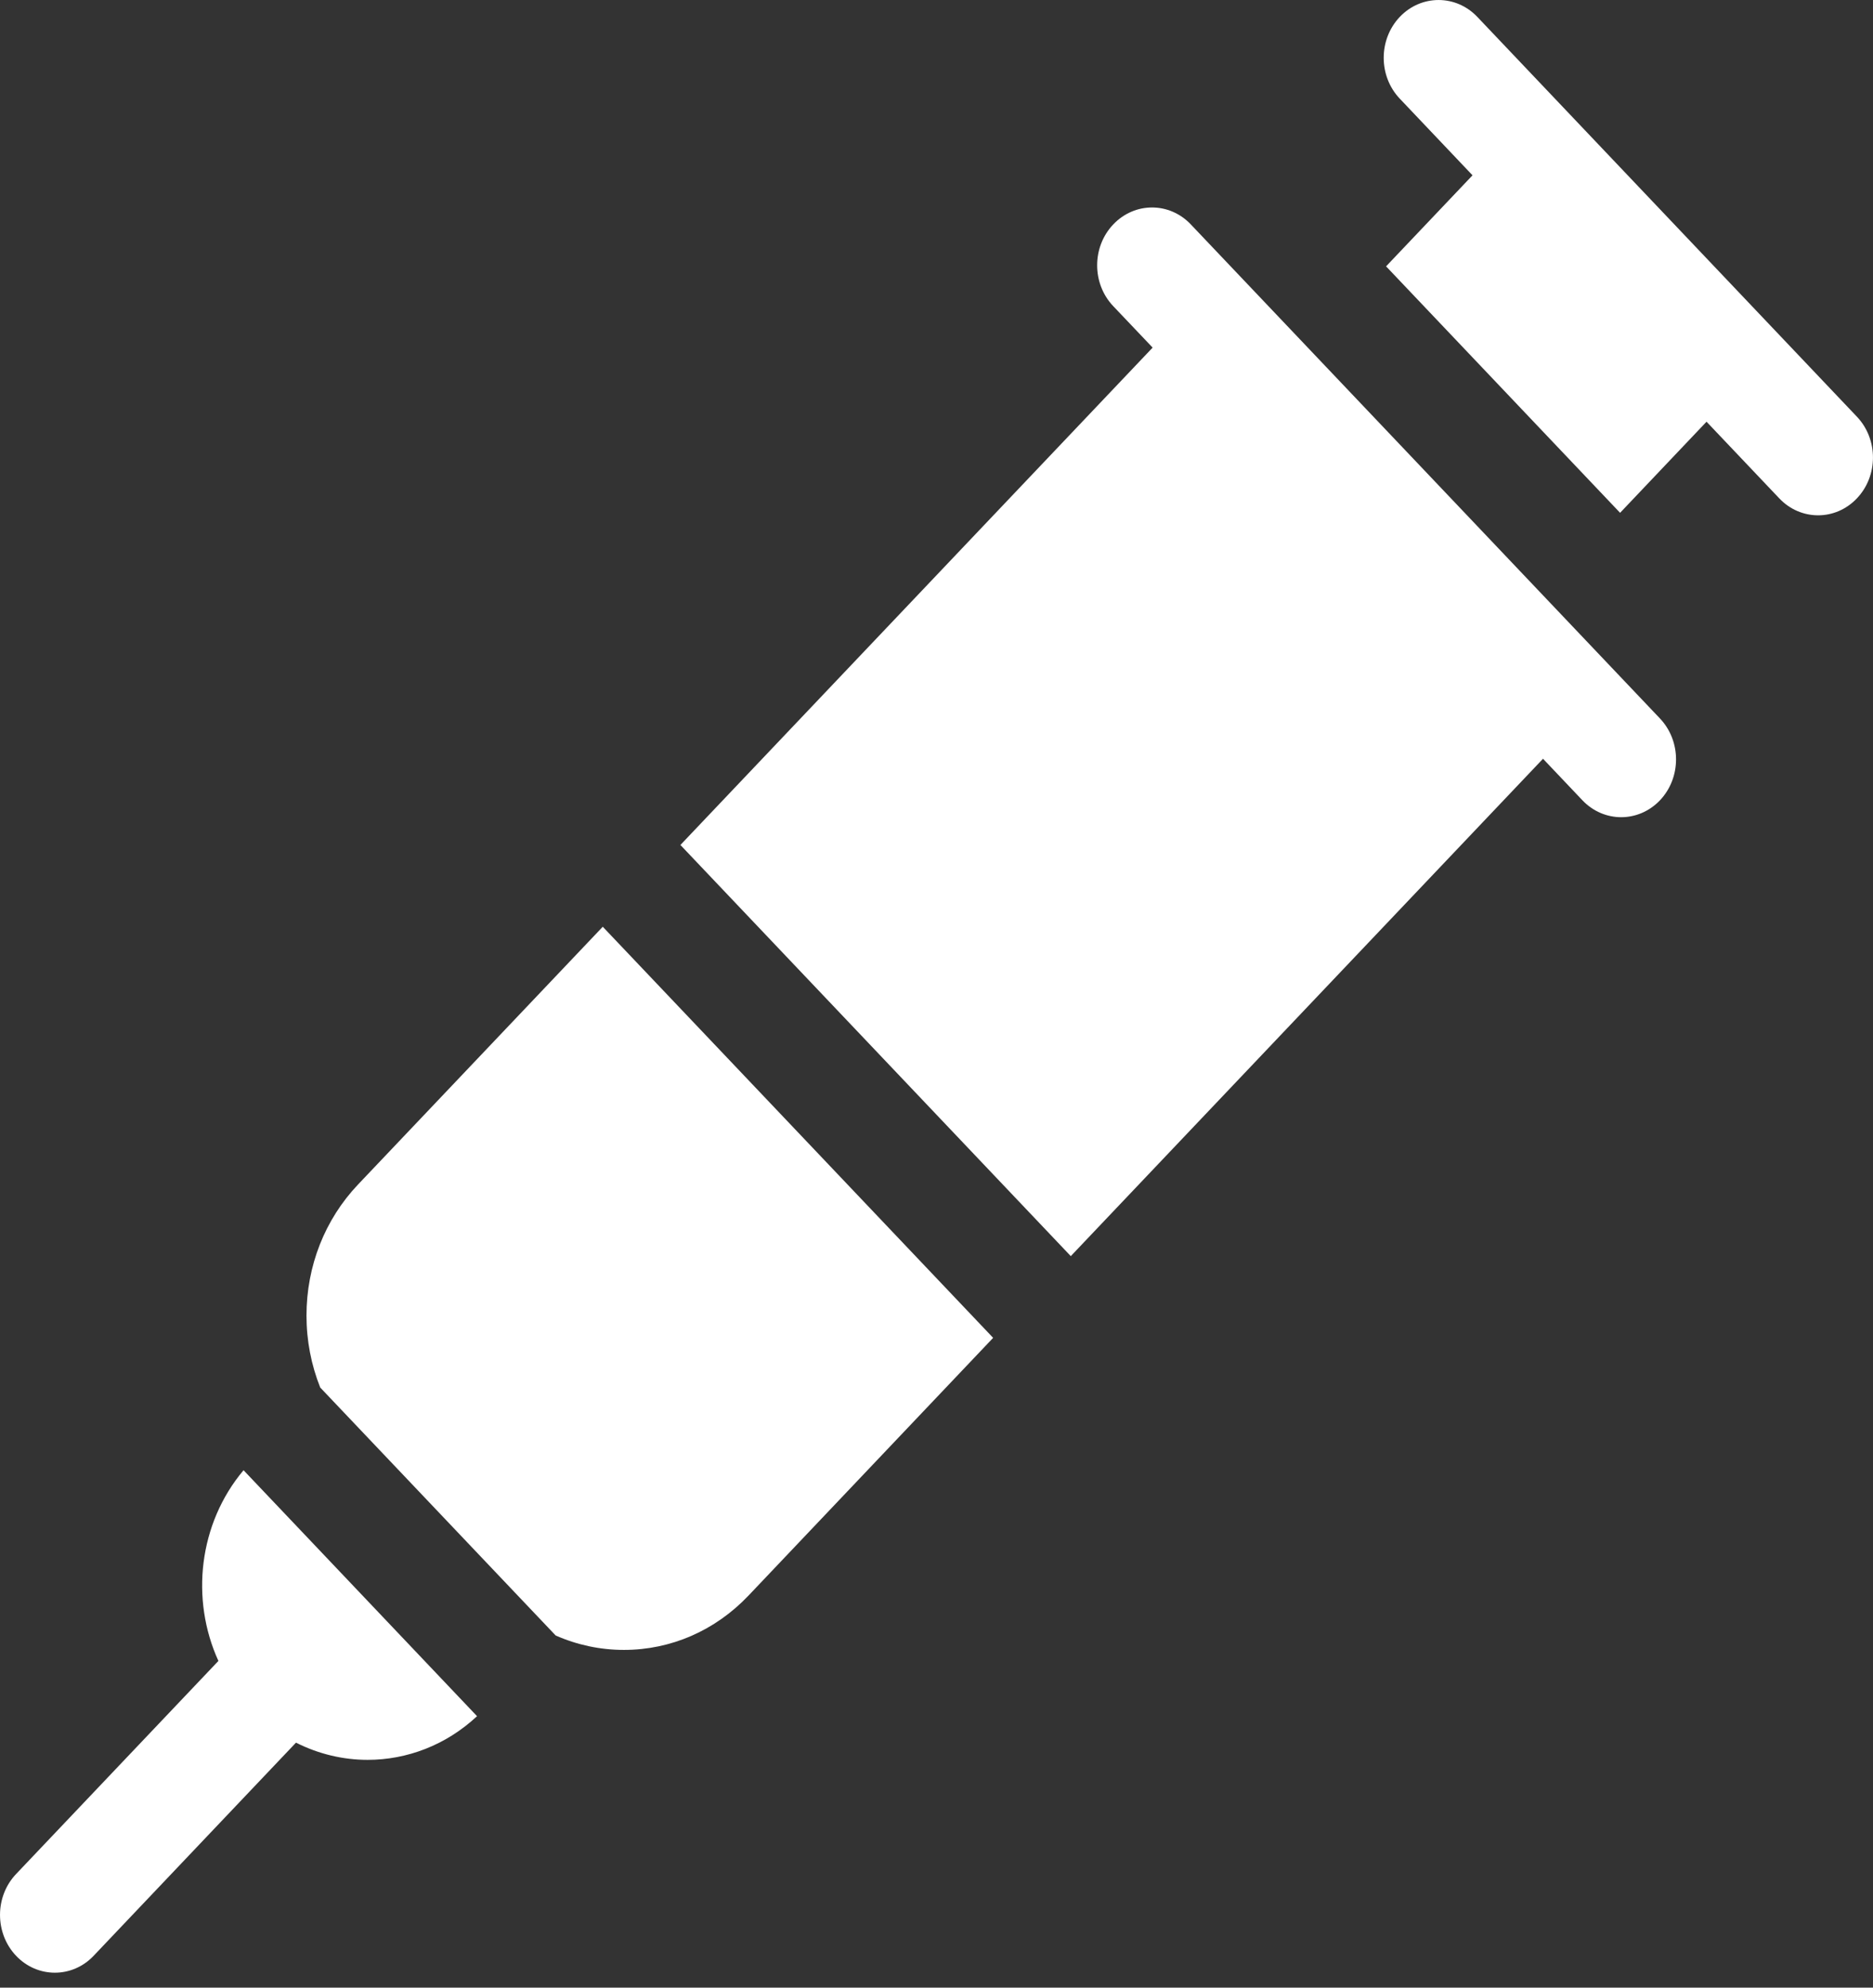 <svg width="33" height="35" viewBox="0 0 33 35" fill="none" xmlns="http://www.w3.org/2000/svg">
<rect x="0" y="0" width="33" height="35" fill="#333333" stroke="none"/>
<path d="M4.291 25.889C3.5 26.828 3.352 28.161 3.848 29.247L0.283 33C-0.094 33.397 -0.094 34.041 0.283 34.439C0.472 34.638 0.719 34.737 0.967 34.737C1.214 34.737 1.462 34.638 1.65 34.439L5.215 30.686C5.613 30.887 6.045 30.989 6.477 30.989C7.167 30.989 7.857 30.732 8.405 30.22L4.291 25.889Z" fill="white"/>
<path d="M20.981 3.952C20.604 3.554 19.992 3.554 19.614 3.952C19.236 4.349 19.236 4.994 19.614 5.391L20.308 6.121L11.988 14.879L18.866 22.119L27.186 13.361L27.88 14.092C28.068 14.29 28.316 14.39 28.563 14.39C28.811 14.39 29.058 14.29 29.247 14.092C29.624 13.694 29.624 13.05 29.247 12.652L20.981 3.952Z" fill="white"/>
<path d="M32.716 7.337L26.029 0.298C25.652 -0.099 25.04 -0.099 24.662 0.298C24.285 0.696 24.285 1.34 24.662 1.737L25.944 3.087L24.421 4.69L28.544 9.03L30.067 7.426L31.349 8.776C31.538 8.975 31.785 9.074 32.033 9.074C32.28 9.074 32.527 8.975 32.716 8.776C33.094 8.379 33.094 7.734 32.716 7.337Z" fill="white"/>
<path d="M10.62 16.319L6.309 20.857C5.723 21.474 5.4 22.294 5.4 23.166C5.4 23.608 5.484 24.037 5.642 24.433L9.79 28.799C10.166 28.965 10.573 29.053 10.993 29.053C11.822 29.053 12.601 28.713 13.187 28.097L17.498 23.558L10.62 16.319Z" fill="white"/>
</svg>
